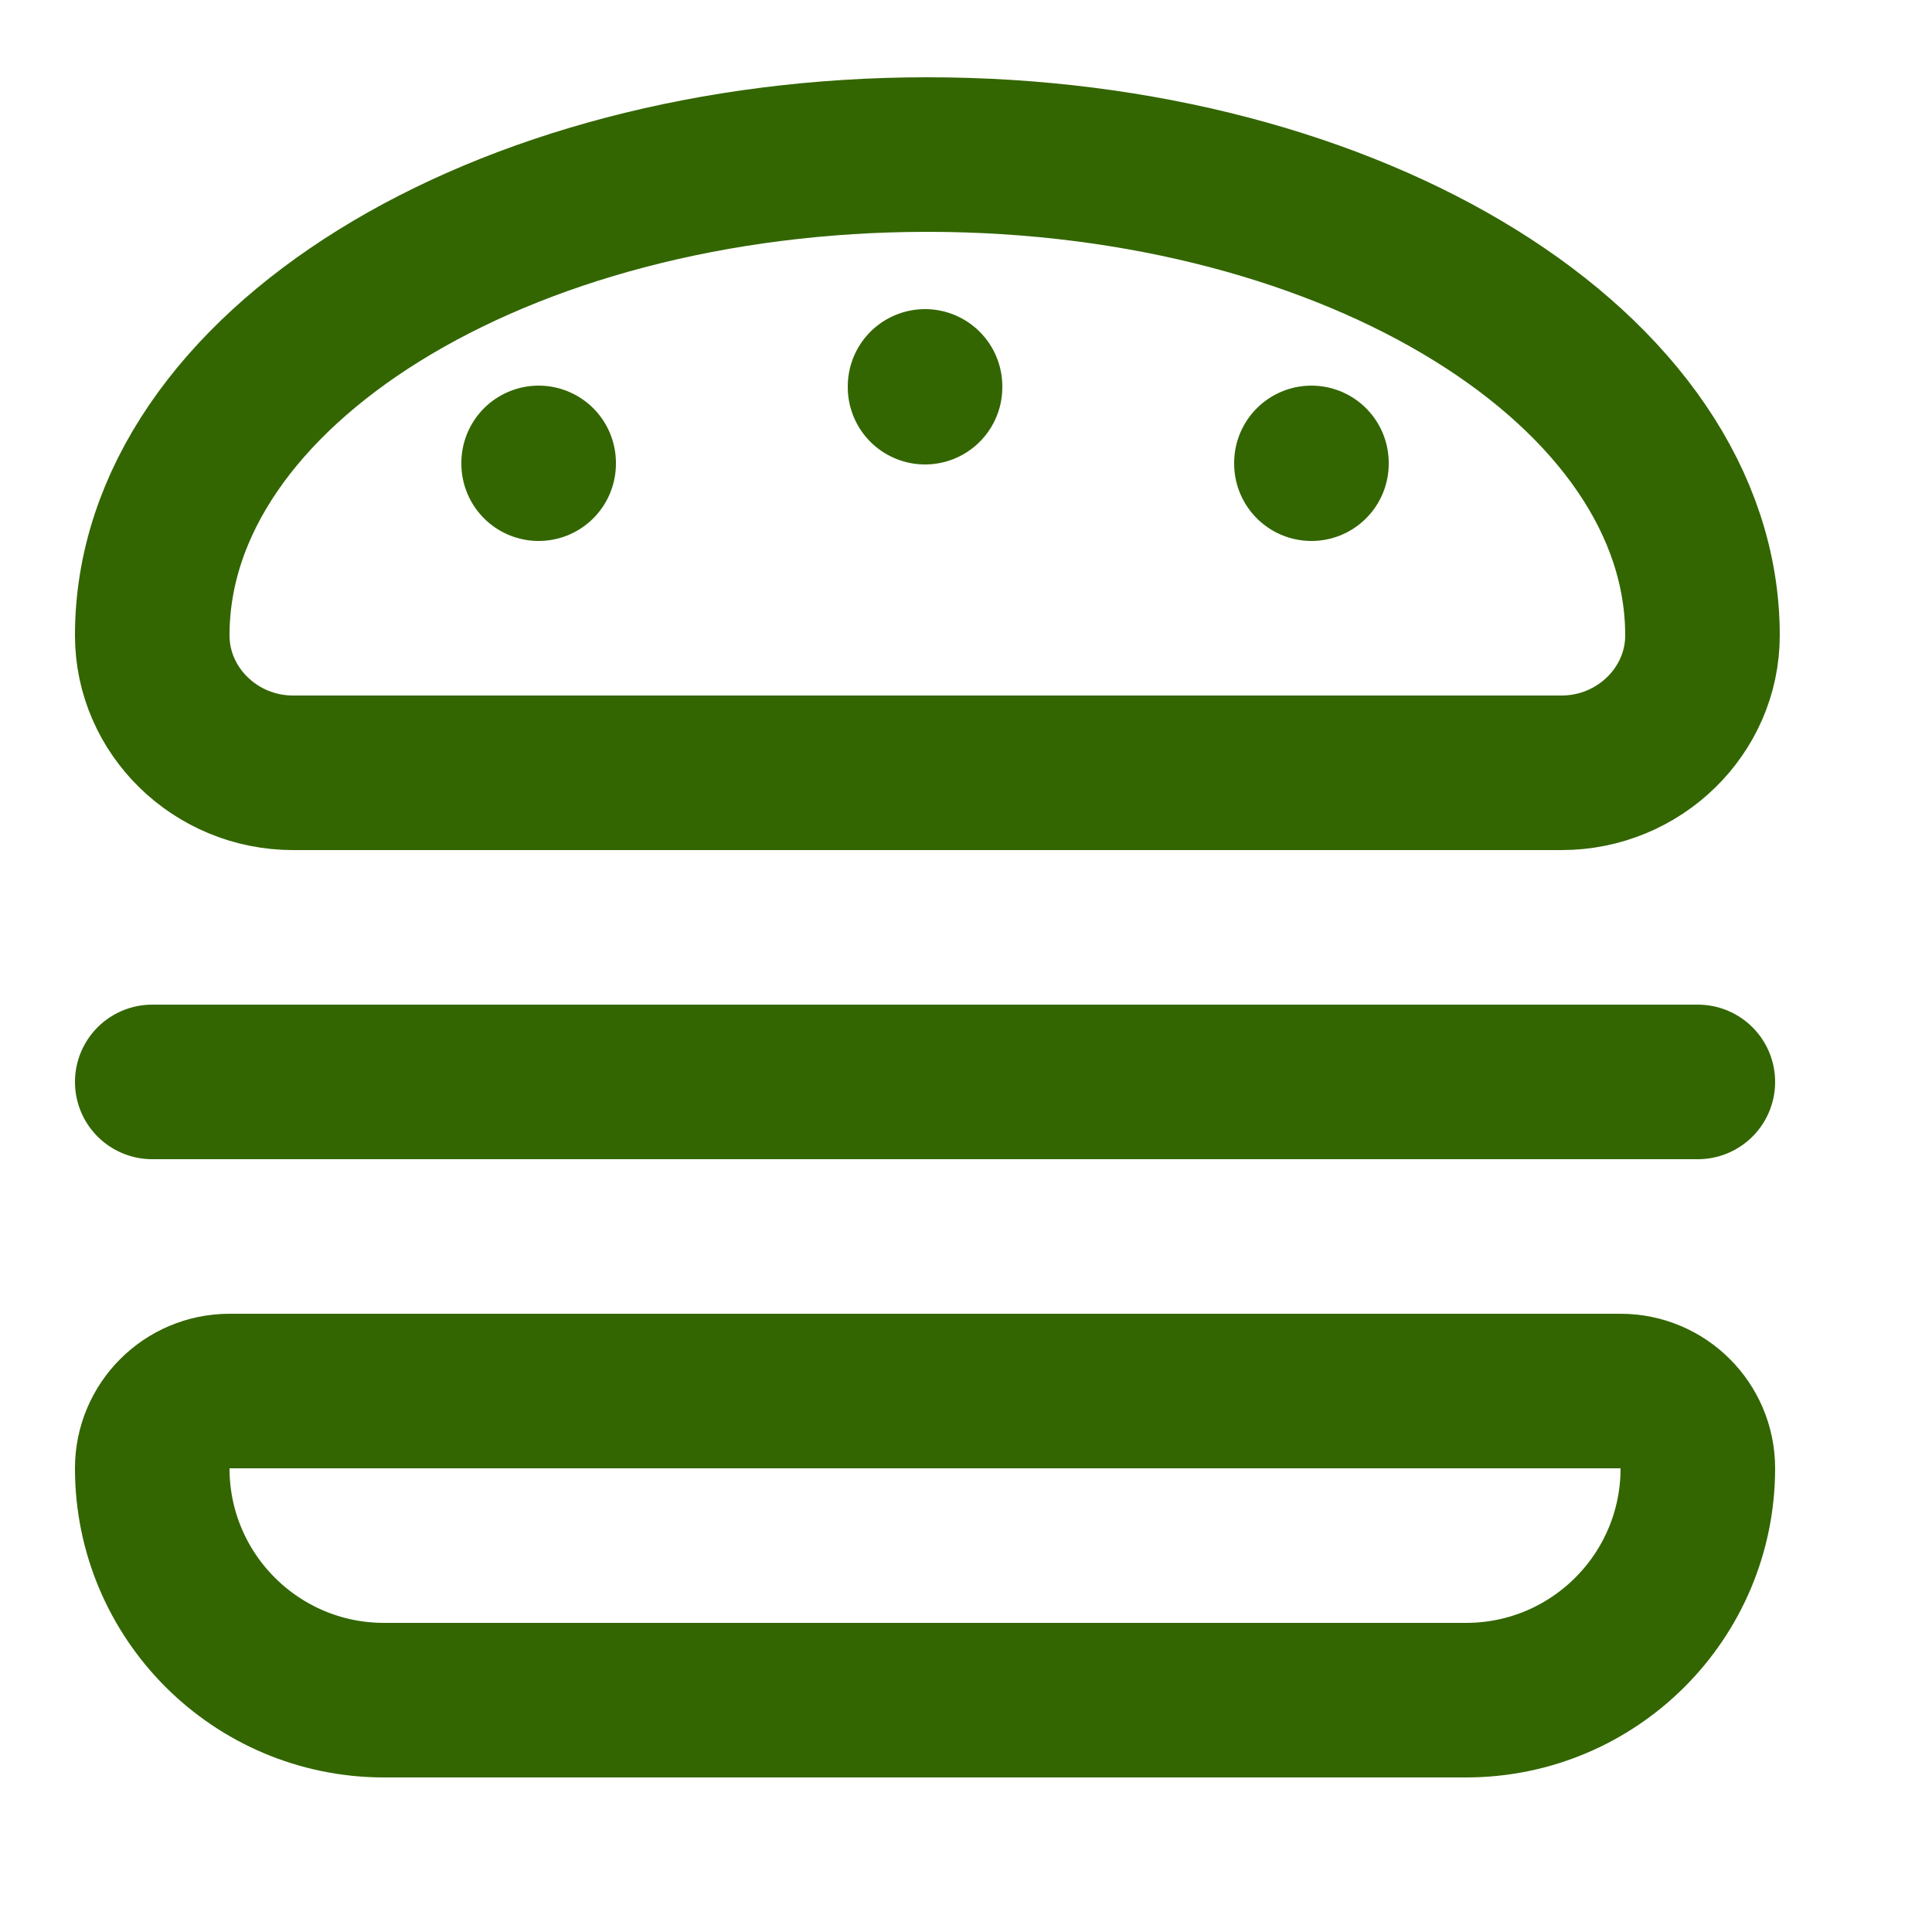<svg enable-background="new 0 0 25 25" width="100" height="100" viewBox ="0 0 25 25" xmlns="http://www.w3.org/2000/svg"><title>burger</title><g style="fill:none;stroke:#336600;stroke-width:2;stroke-linecap:round;stroke-linejoin:round;stroke-miterlimit:10"><path d="m3.793 10h16.413c1.003 0 1.824-.8 1.824-1.778 0-3.436-4.49-6.222-10.03-6.222s-10.03 2.786-10.03 6.222c0 .978.82 1.778 1.823 1.778z"/><path d="m11.97 5v.01"/><path d="m6.97 5.99v.01"/><path d="m16.97 5.99v.01"/><path d="m1.97 14h20"/><path d="m18.97 22h-14c-1.657 0-3-1.343-3-3 0-.552.448-1 1-1h18c.552 0 1 .448 1 1 0 1.657-1.343 3-3 3z"/></g></svg>